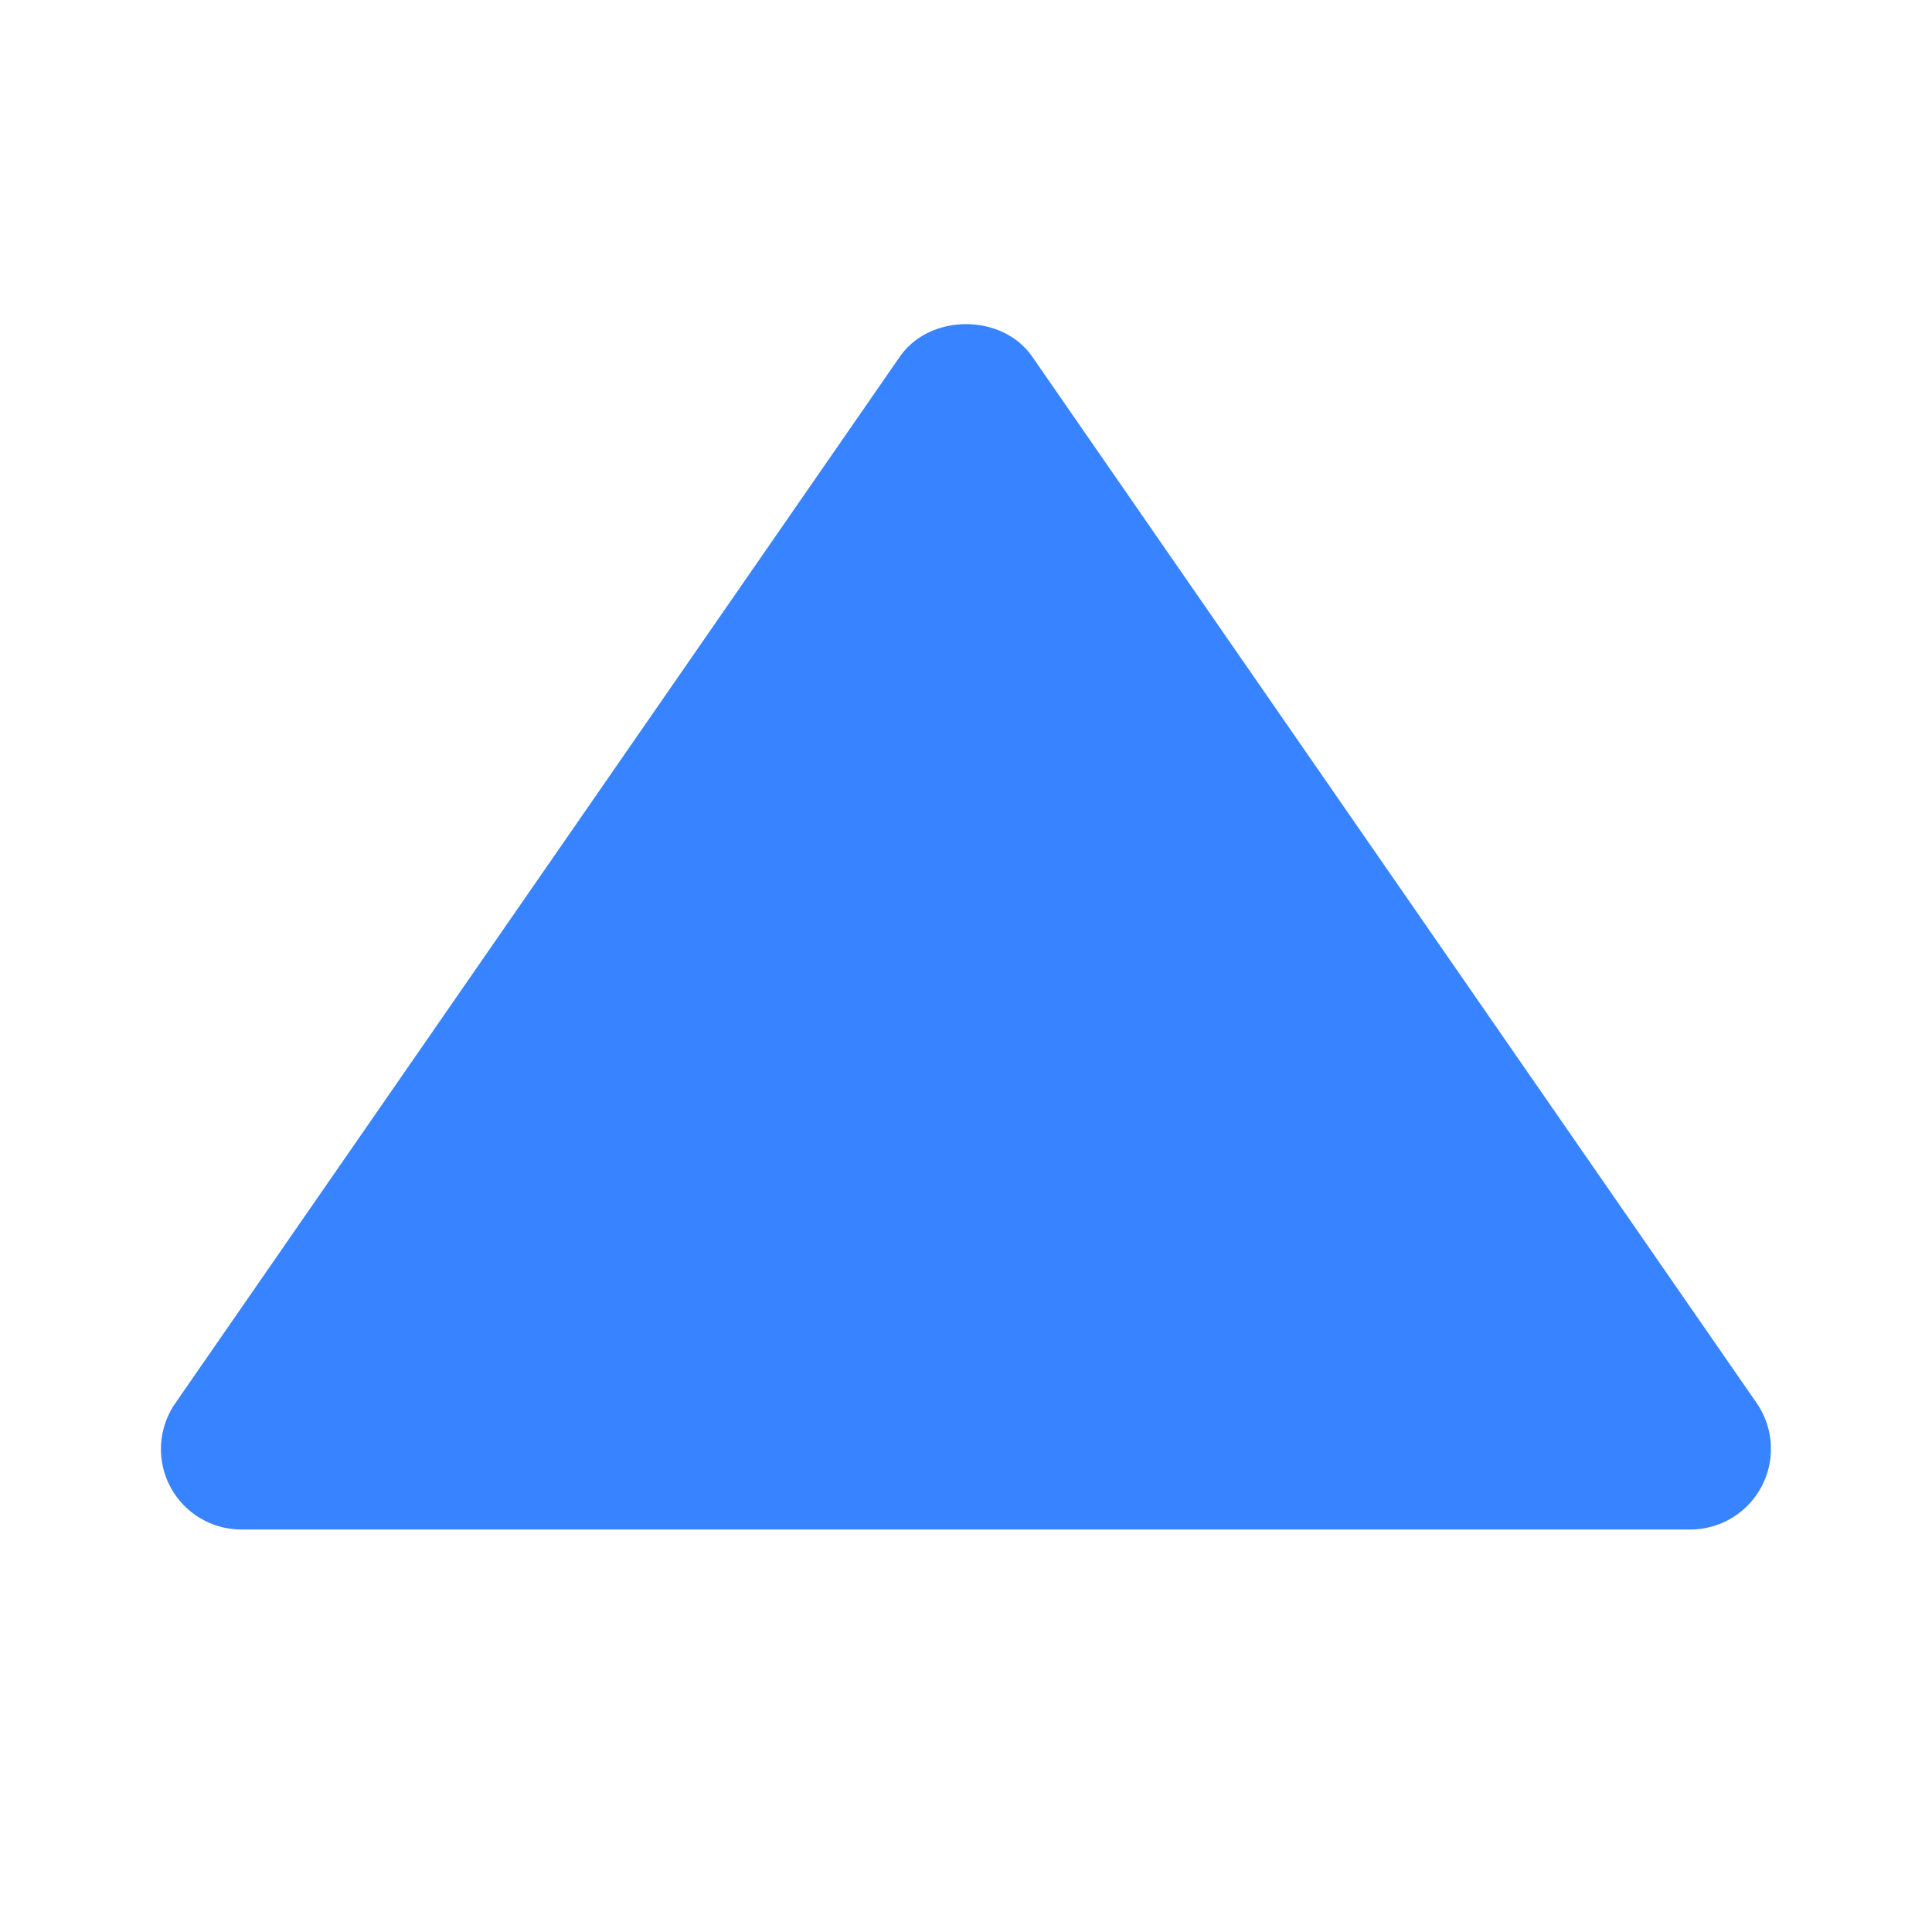 <?xml version="1.0" encoding="utf-8"?>
<svg fill="#3883ff" width="800px" height="800px" viewBox="0 0 24 24" xmlns="http://www.w3.org/2000/svg"><path d="M3 19h18a1.002 1.002 0 0 0 .823-1.569l-9-13c-.373-.539-1.271-.539-1.645 0l-9 13A.999.999 0 0 0 3 19z"/></svg>